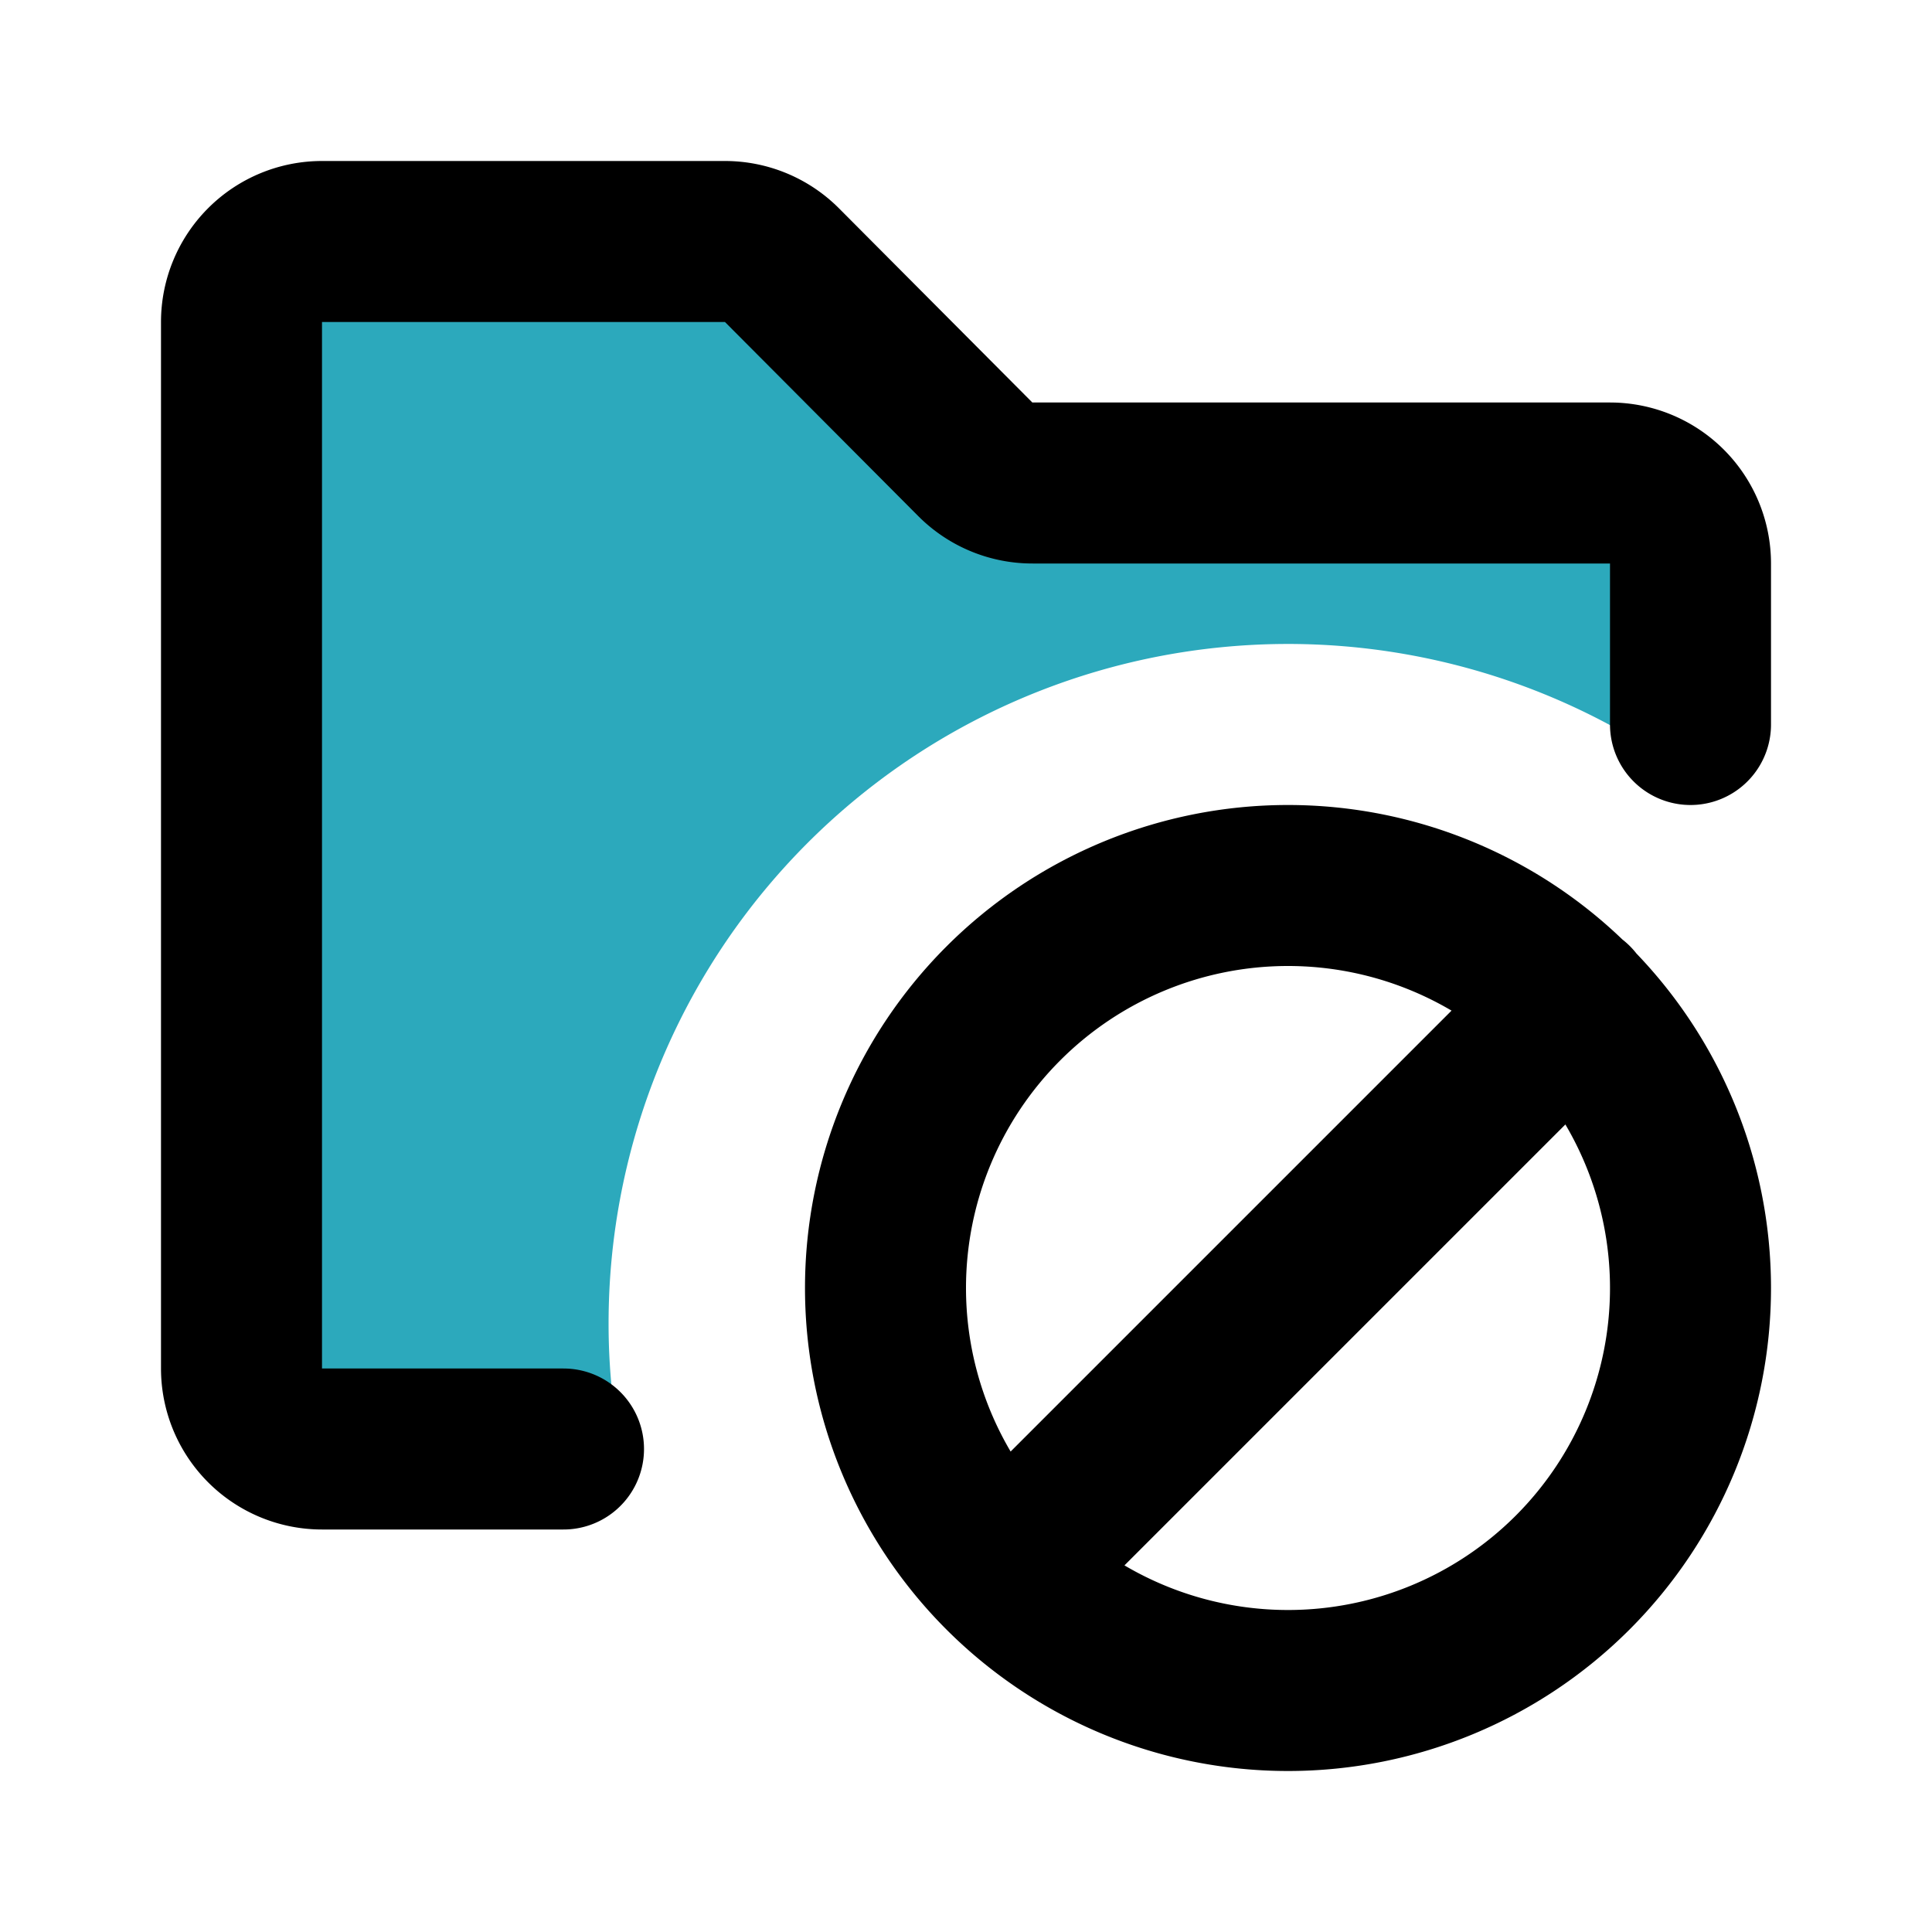 <?xml version="1.0" encoding="utf-8"?><!-- Скачано с сайта svg4.ru / Downloaded from svg4.ru -->
<svg fill="#000000" width="800px" height="800px" viewBox="0 0 24 24" id="folder-block" data-name="Flat Line" xmlns="http://www.w3.org/2000/svg" class="icon flat-line"><path id="secondary" d="M21,7V9.64a8.44,8.44,0,0,0-13.44,6.8A8.09,8.09,0,0,0,7.71,18H4a1,1,0,0,1-1-1V4A1,1,0,0,1,4,3H9a1,1,0,0,1,.71.29l2.41,2.42a1,1,0,0,0,.71.29H20A1,1,0,0,1,21,7Z" style="fill: rgb(44, 169, 188); stroke-width: 2;"></path><path id="primary" d="M16,21a5,5,0,1,0-5-5A5,5,0,0,0,16,21Zm3.54-8.54-6.93,6.93" style="fill: none; stroke: rgb(0, 0, 0); stroke-linecap: round; stroke-linejoin: round; stroke-width: 2;"></path><path id="primary-2" data-name="primary" d="M7,18H4a1,1,0,0,1-1-1V4A1,1,0,0,1,4,3H9a1,1,0,0,1,.71.29l2.41,2.42a1,1,0,0,0,.71.29H20a1,1,0,0,1,1,1V9" style="fill: none; stroke: rgb(0, 0, 0); stroke-linecap: round; stroke-linejoin: round; stroke-width: 2;"></path></svg>